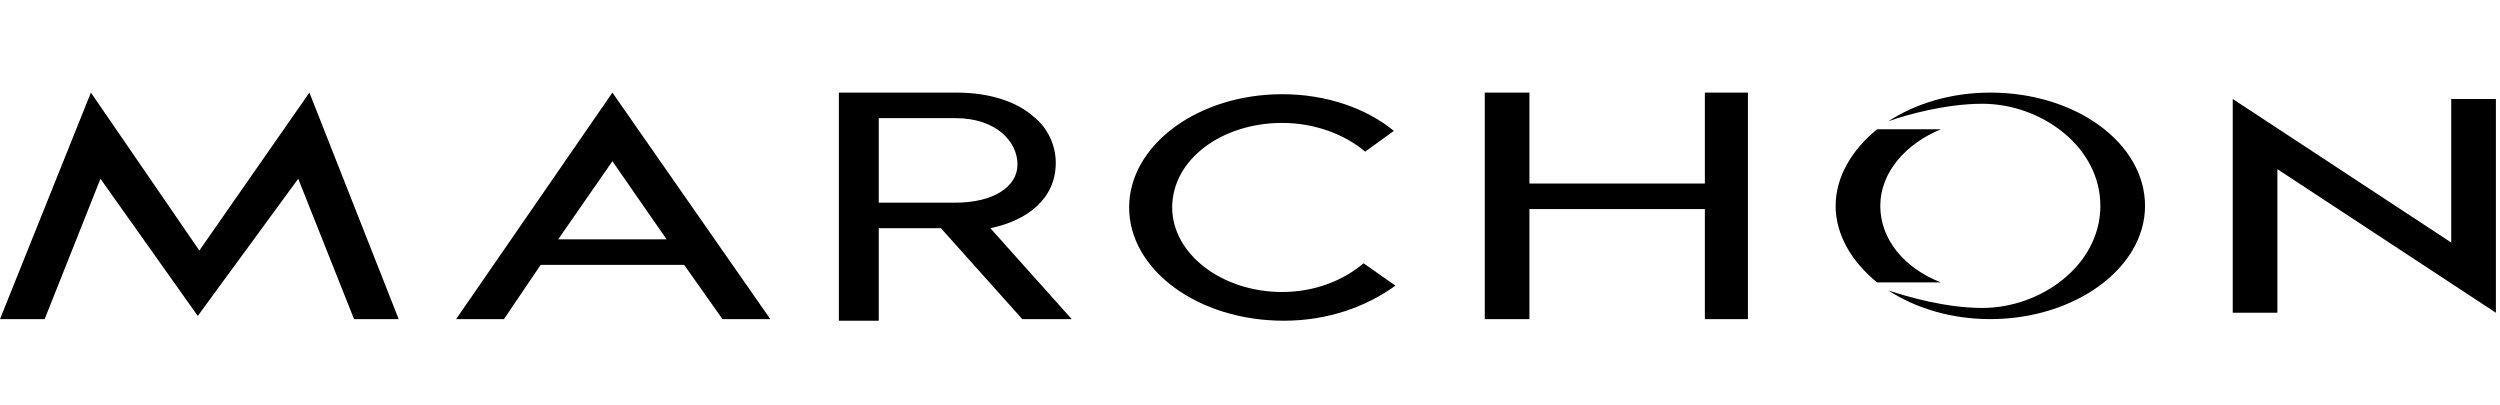 <svg width="216" height="35" viewBox="0 0 216 35" fill="none" xmlns="http://www.w3.org/2000/svg">
<path d="M215.645 27.02L196.767 14.616V27.02H192.909V8.551L211.787 20.956V8.551H215.645V27.02ZM171.276 26.606C168.107 26.606 164.8 25.641 163.146 25.09C165.488 26.606 168.52 27.571 171.965 27.571C179.268 27.571 185.331 23.161 185.331 17.785C185.331 12.41 179.405 8 171.965 8C168.52 8 165.488 8.965 163.146 10.481C164.662 9.93 168.107 8.965 171.276 8.965C176.374 8.965 181.472 12.686 181.472 17.785C181.472 22.885 176.374 26.606 171.276 26.606Z" fill="black"/>
<path d="M162.181 11.171H167.693C164.662 12.412 162.457 14.893 162.457 17.787C162.457 20.681 164.524 23.162 167.693 24.402H162.181C159.977 22.611 158.599 20.268 158.599 17.787C158.599 15.306 159.977 12.963 162.181 11.171ZM0 27.572H3.858L8.681 15.444L17.086 27.297L25.767 15.444L30.59 27.572H34.448L26.732 8.001L17.224 21.646L7.854 8.001L0 27.572ZM46.712 22.887H59.113L62.42 27.572H66.554L52.912 8.001L39.409 27.572H43.542L46.712 22.887ZM57.597 20.681H48.227L52.912 13.928L57.597 20.681ZM117.812 22.749C116.021 24.265 113.541 25.229 110.785 25.229C105.549 25.229 101.277 21.922 101.277 17.925C101.277 13.79 105.549 10.62 110.785 10.62C113.541 10.62 116.159 11.585 117.95 13.101L120.43 11.309C118.088 9.38 114.643 8.139 110.785 8.139C103.482 8.139 97.557 12.55 97.557 17.925C97.557 23.3 103.482 27.71 110.923 27.71C114.781 27.71 118.088 26.47 120.568 24.678L117.812 22.749ZM128.284 27.572H132.143V18.063H147.3V27.572H151.02V8.001H147.3V15.857H132.143V8.001H128.284V27.572ZM88.325 27.572H92.596L85.569 19.716C88.876 19.027 91.218 17.098 91.218 14.066C91.218 12.55 90.529 11.034 89.289 10.069C87.911 8.828 85.569 8.001 82.675 8.001H72.479V8.966V27.71H75.924V19.716H81.297L88.325 27.572ZM75.924 17.511V10.207H82.537C86.12 10.207 87.911 12.274 87.911 14.204C87.911 16.133 85.844 17.511 82.537 17.511C82.4 17.511 75.924 17.511 75.924 17.511Z" fill="black"/>
</svg>
